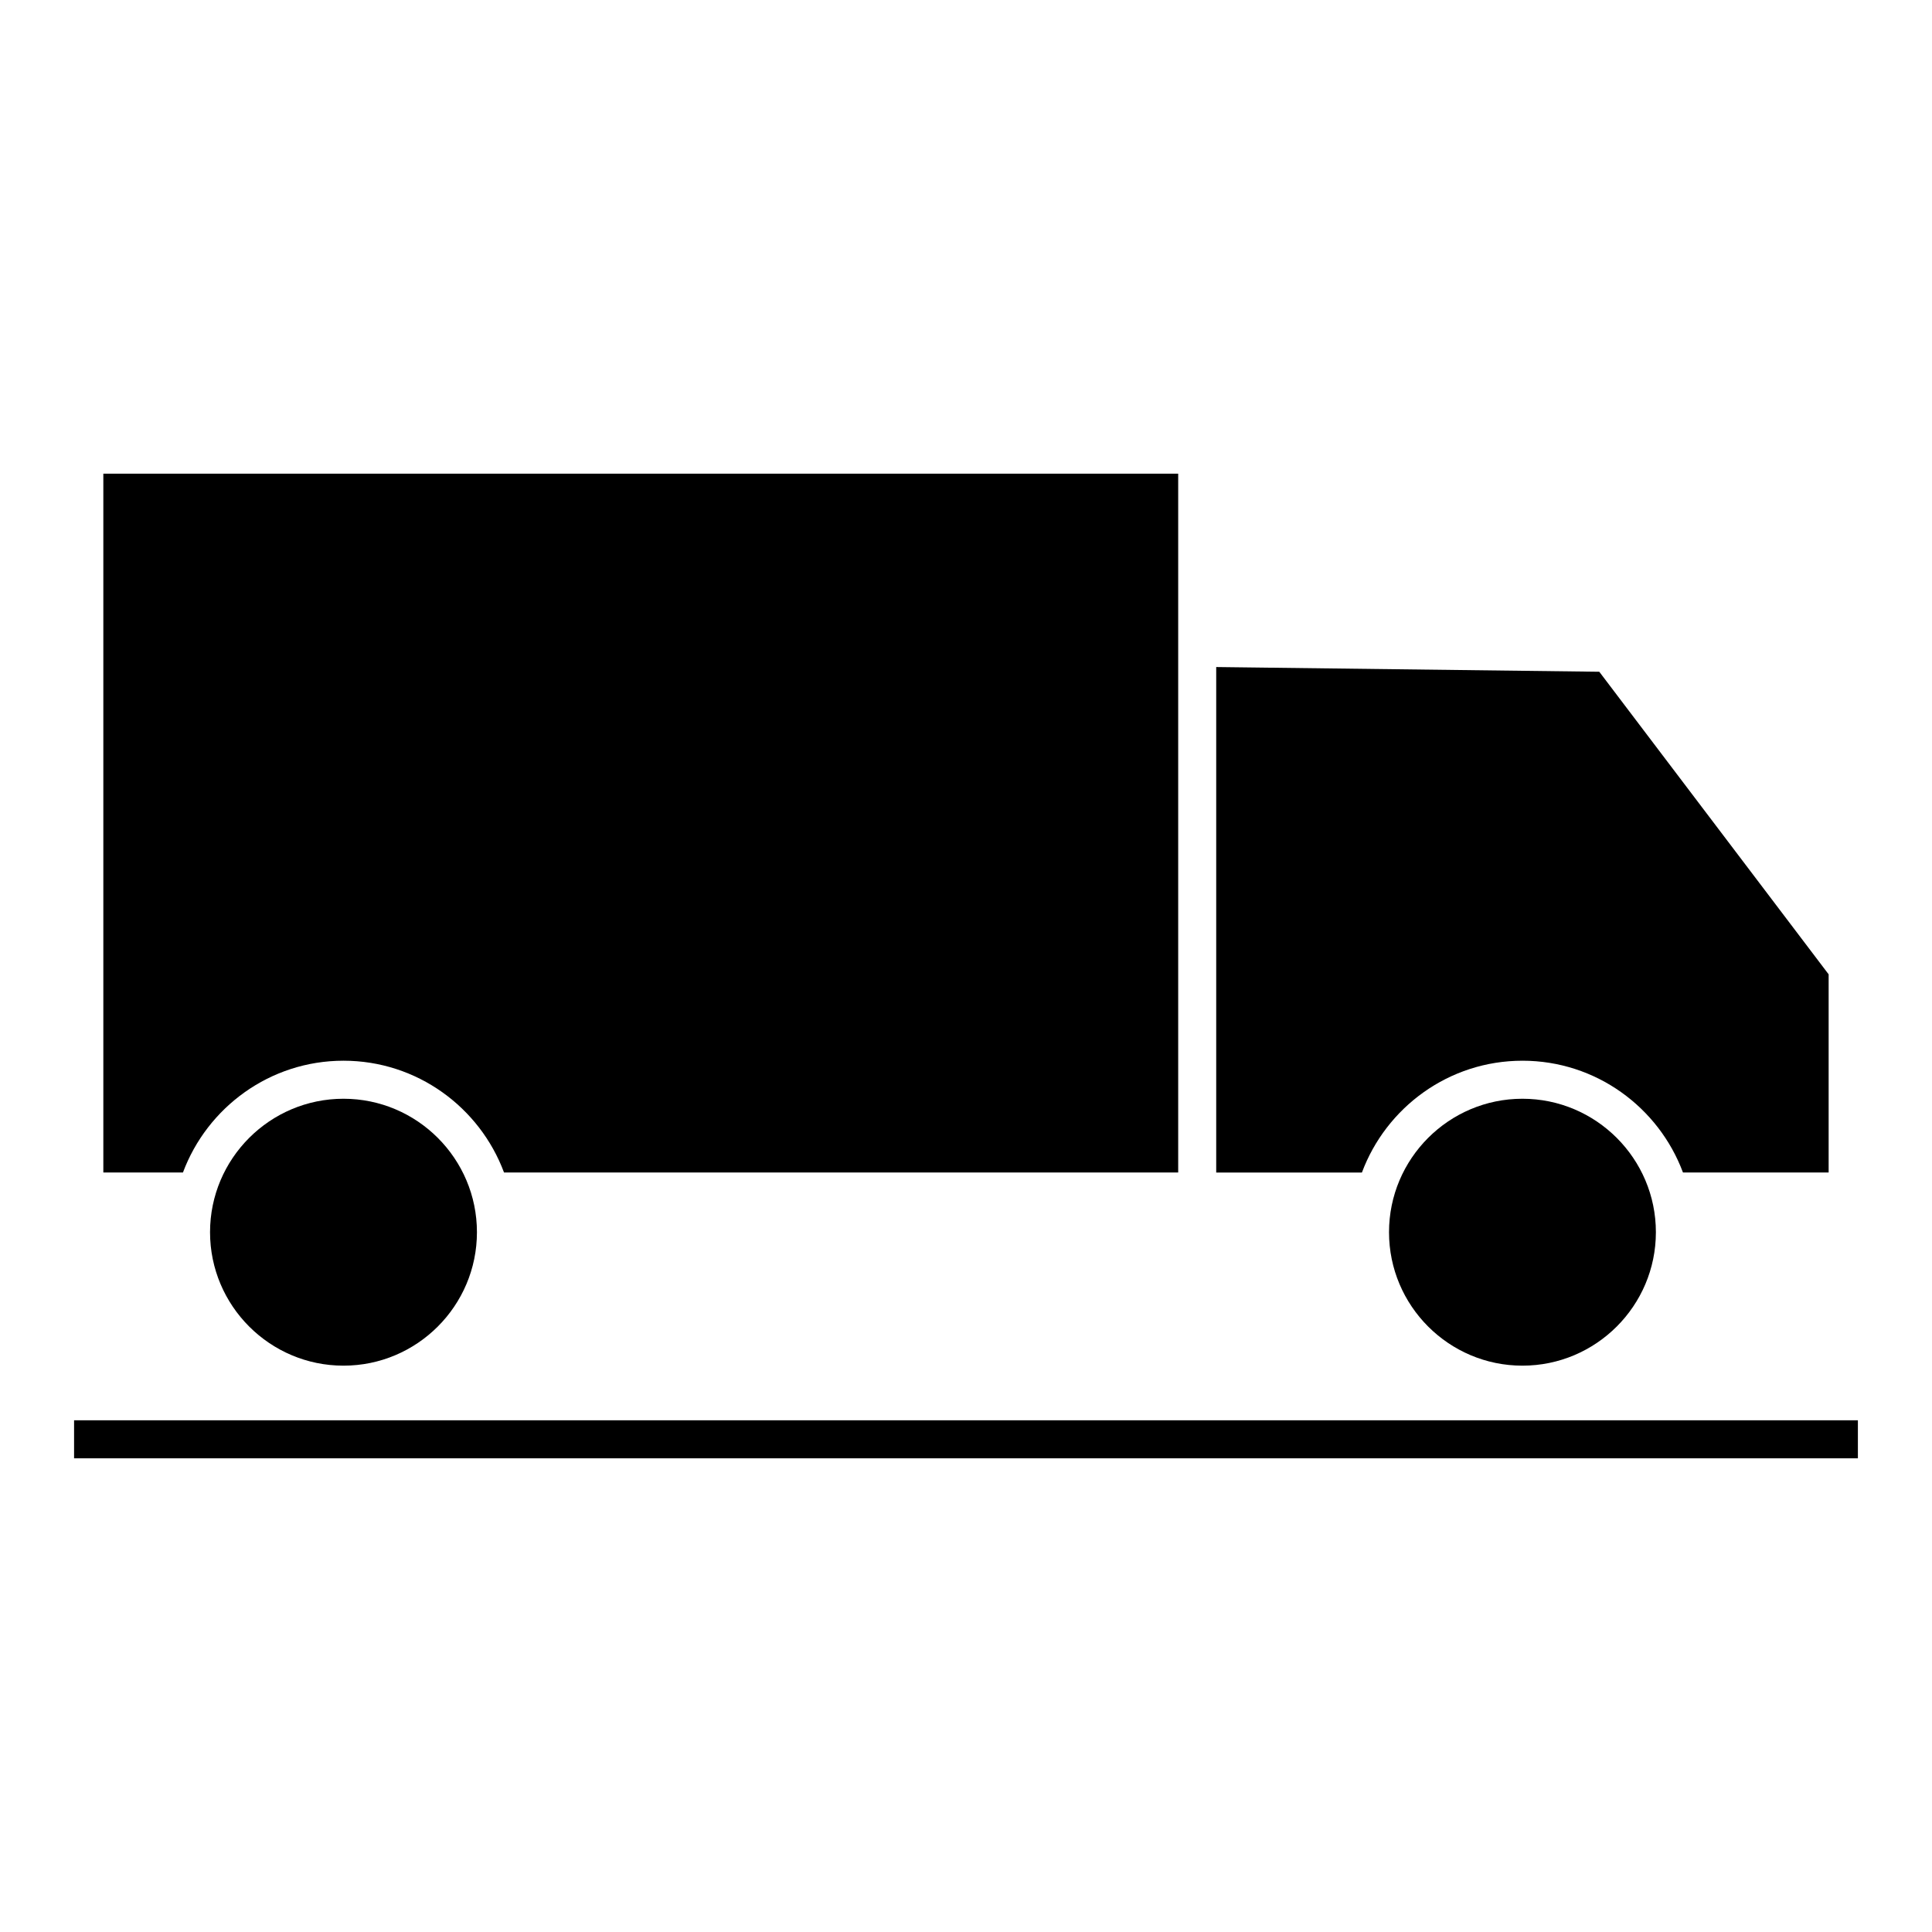 <?xml version="1.0" encoding="UTF-8"?>
<!-- Uploaded to: ICON Repo, www.iconrepo.com, Generator: ICON Repo Mixer Tools -->
<svg fill="#000000" width="800px" height="800px" version="1.1" viewBox="144 144 512 512" xmlns="http://www.w3.org/2000/svg">
 <g>
  <path d="m547.46 425.1c19.492 0 36.102 12.352 42.547 29.629h38.602v-52.52l-60.781-80.188-101.52-1.25v133.96h38.613c6.438-17.27 23.051-29.629 42.543-29.629z"/>
  <path d="m547.46 435.18c-19.492 0-35.355 15.863-35.355 35.367 0 19.504 15.859 35.367 35.355 35.367s35.367-15.863 35.367-35.367c0-19.504-15.871-35.367-35.367-35.367z"/>
  <path d="m235.03 435.18c-19.504 0-35.367 15.863-35.367 35.367 0 19.504 15.863 35.367 35.367 35.367 19.496 0 35.363-15.863 35.363-35.367 0-19.504-15.867-35.367-35.363-35.367z"/>
  <path d="m235.03 425.1c19.488 0 36.102 12.352 42.543 29.629h178.66v-185.2h-284.85v185.2h21.098c6.445-17.27 23.059-29.629 42.547-29.629z"/>
  <path d="m163.63 520.39h472.73v10.078h-472.73z"/>
 </g>
</svg>